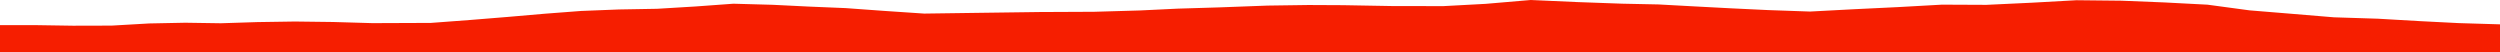 <?xml version="1.0" encoding="iso-8859-1"?>
<!DOCTYPE svg PUBLIC "-//W3C//DTD SVG 1.0//EN"
"http://www.w3.org/TR/2001/
REC-SVG-20010904/DTD/svg10.dtd">

<svg viewBox="0 0 36403.24 760.511" preserveAspectRatio="none" xmlns="http://www.w3.org/2000/svg" xmlns:xlink="http://www.w3.org/1999/xlink">
  <polygon points="0,760.511 0,366.211  534.829,366.211 1061.83,374.354 1625.325,372.933 2173.108,341.422 2698.039,330.934 3215.192,338.647 3748.048,321.64 4293.47,313.315 4849.459,320.257 5423.057,336.88 6274.707,333.621 6847.73,290.739 7392.005,246.567 7931.882,199.888 8460.937,159.621 9012.582,137.739 9568.511,127.992 10127.929,94.223 10679.35,54.104 11251.447,69.851 11779.385,95.845 12313.626,118.02 12874.998,158.699 13457.907,197.816 14267.25,186.719 15135.346,175.192 15932.212,171.528 16600.598,152.187 17149.613,125.778 17753.381,107.568 18456.206,81.413 19052.238,72.984 19556.163,75.448 20271.647,88.11 21017.466,89.176 21633.554,56.053 22289.832,0 22956.563,29.824 23620.914,53.644 24148.826,64.615 24665.444,92.664 25197.051,120.69 25744.155,146.741 26356.548,168.167 26995.647,134.378 27637.758,103.408 28277.202,67.759 28924.637,70.668 29589.018,39.265 30237.026,3.23 30888.667,10.254 31509.979,35.08 32143.812,68.101 32755.173,150.626 33356.231,199.814 33985.335,252.119 34625.58,272.377 35246.342,308.258 35803.868,336.53 36403.24,354.487  36403.24,760.511" style="fill:#f61e00;stroke-width:1" />
</svg>